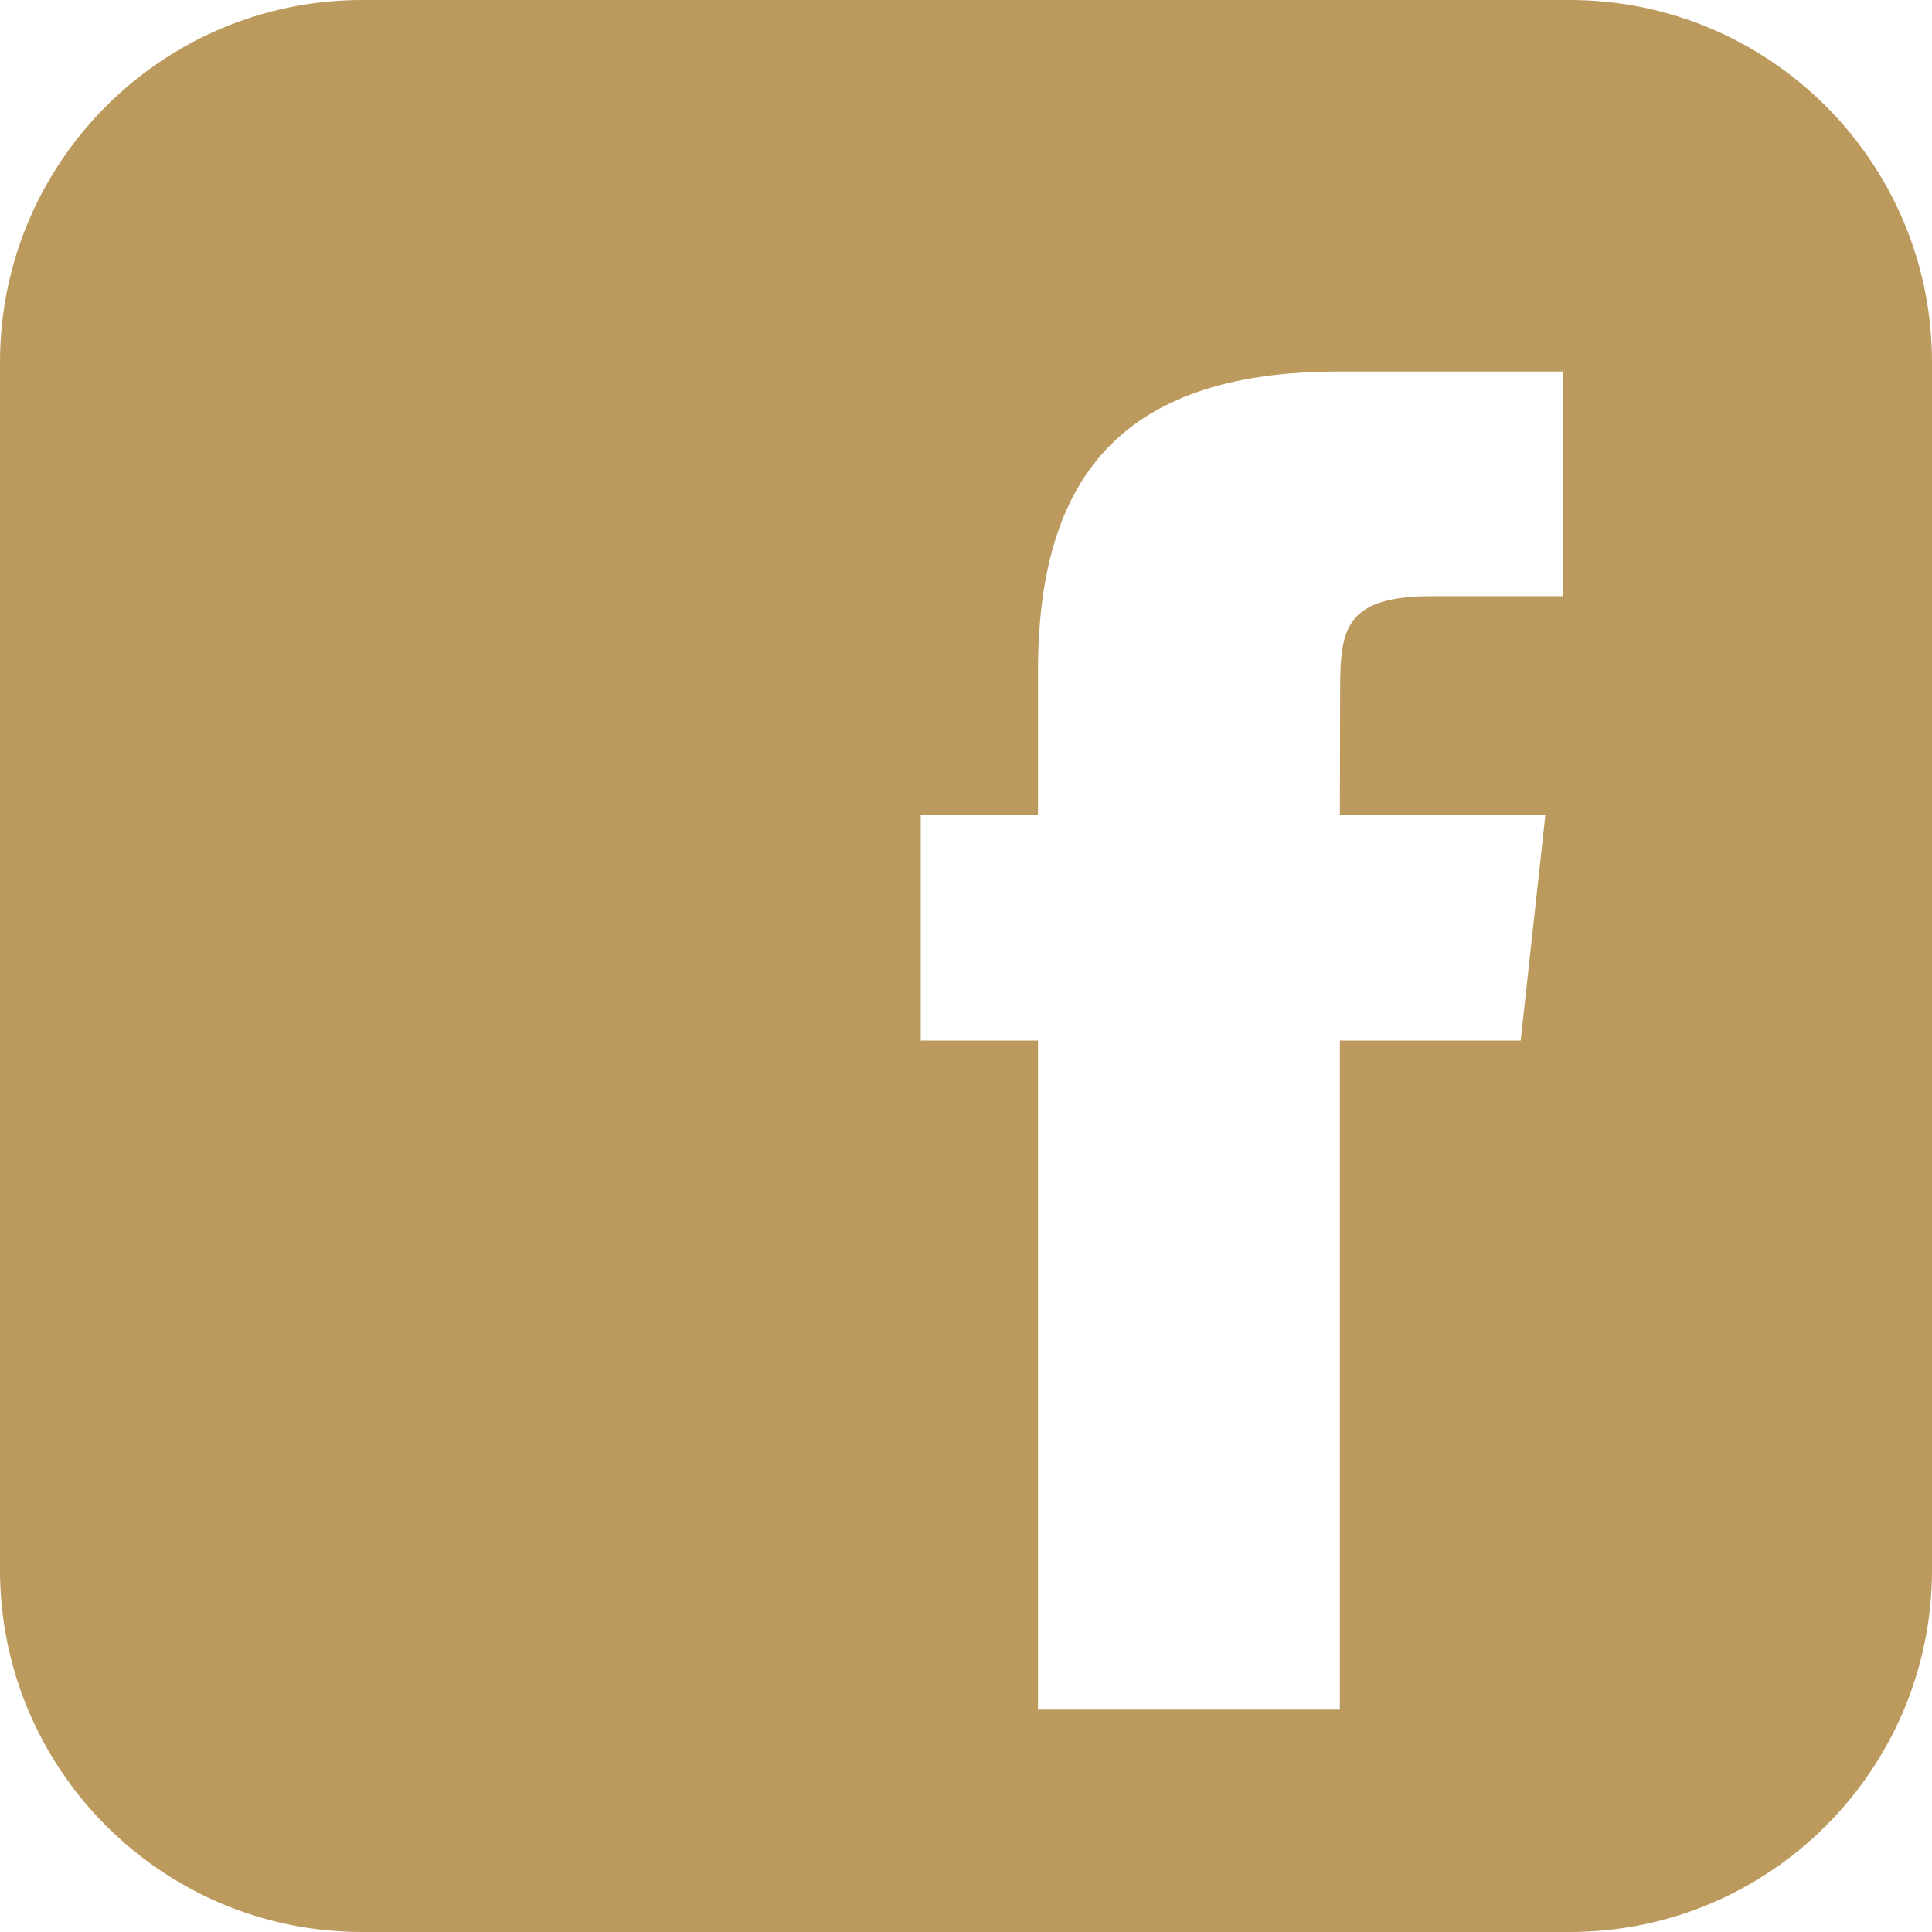 <?xml version="1.0"?>
<svg xmlns="http://www.w3.org/2000/svg" xmlns:xlink="http://www.w3.org/1999/xlink" version="1.1" viewBox="0 0 192 192" width="26px" height="26px"><g fill="none" fill-rule="nonzero" stroke="none" stroke-width="1" stroke-linecap="butt" stroke-linejoin="miter" stroke-miterlimit="10" stroke-dasharray="" stroke-dashoffset="0" font-family="none" font-weight="none" font-size="none" text-anchor="none" style="mix-blend-mode: normal"><path d="M0,192v-192h192v192z" fill="none"/><g fill="#bc995d"><g id="surface1"><path d="M156,0h-120c-19.875,0 -36,16.125 -36,36v120c0,19.875 16.125,36 36,36h120c19.875,0 36,-16.125 36,-36v-120c0,-19.875 -16.125,-36 -36,-36zM151.125,103.413h-17.971v66.49h-30v-66.49h-11.654v-22.413h11.654v-14.279c0,-18.692 7.76,-29.798 29.827,-29.798h22.327v22.327h-12.981c-8.567,0 -9.144,3.173 -9.144,9.173l-0.029,12.577h20.423z"/></g></g></g></svg>
